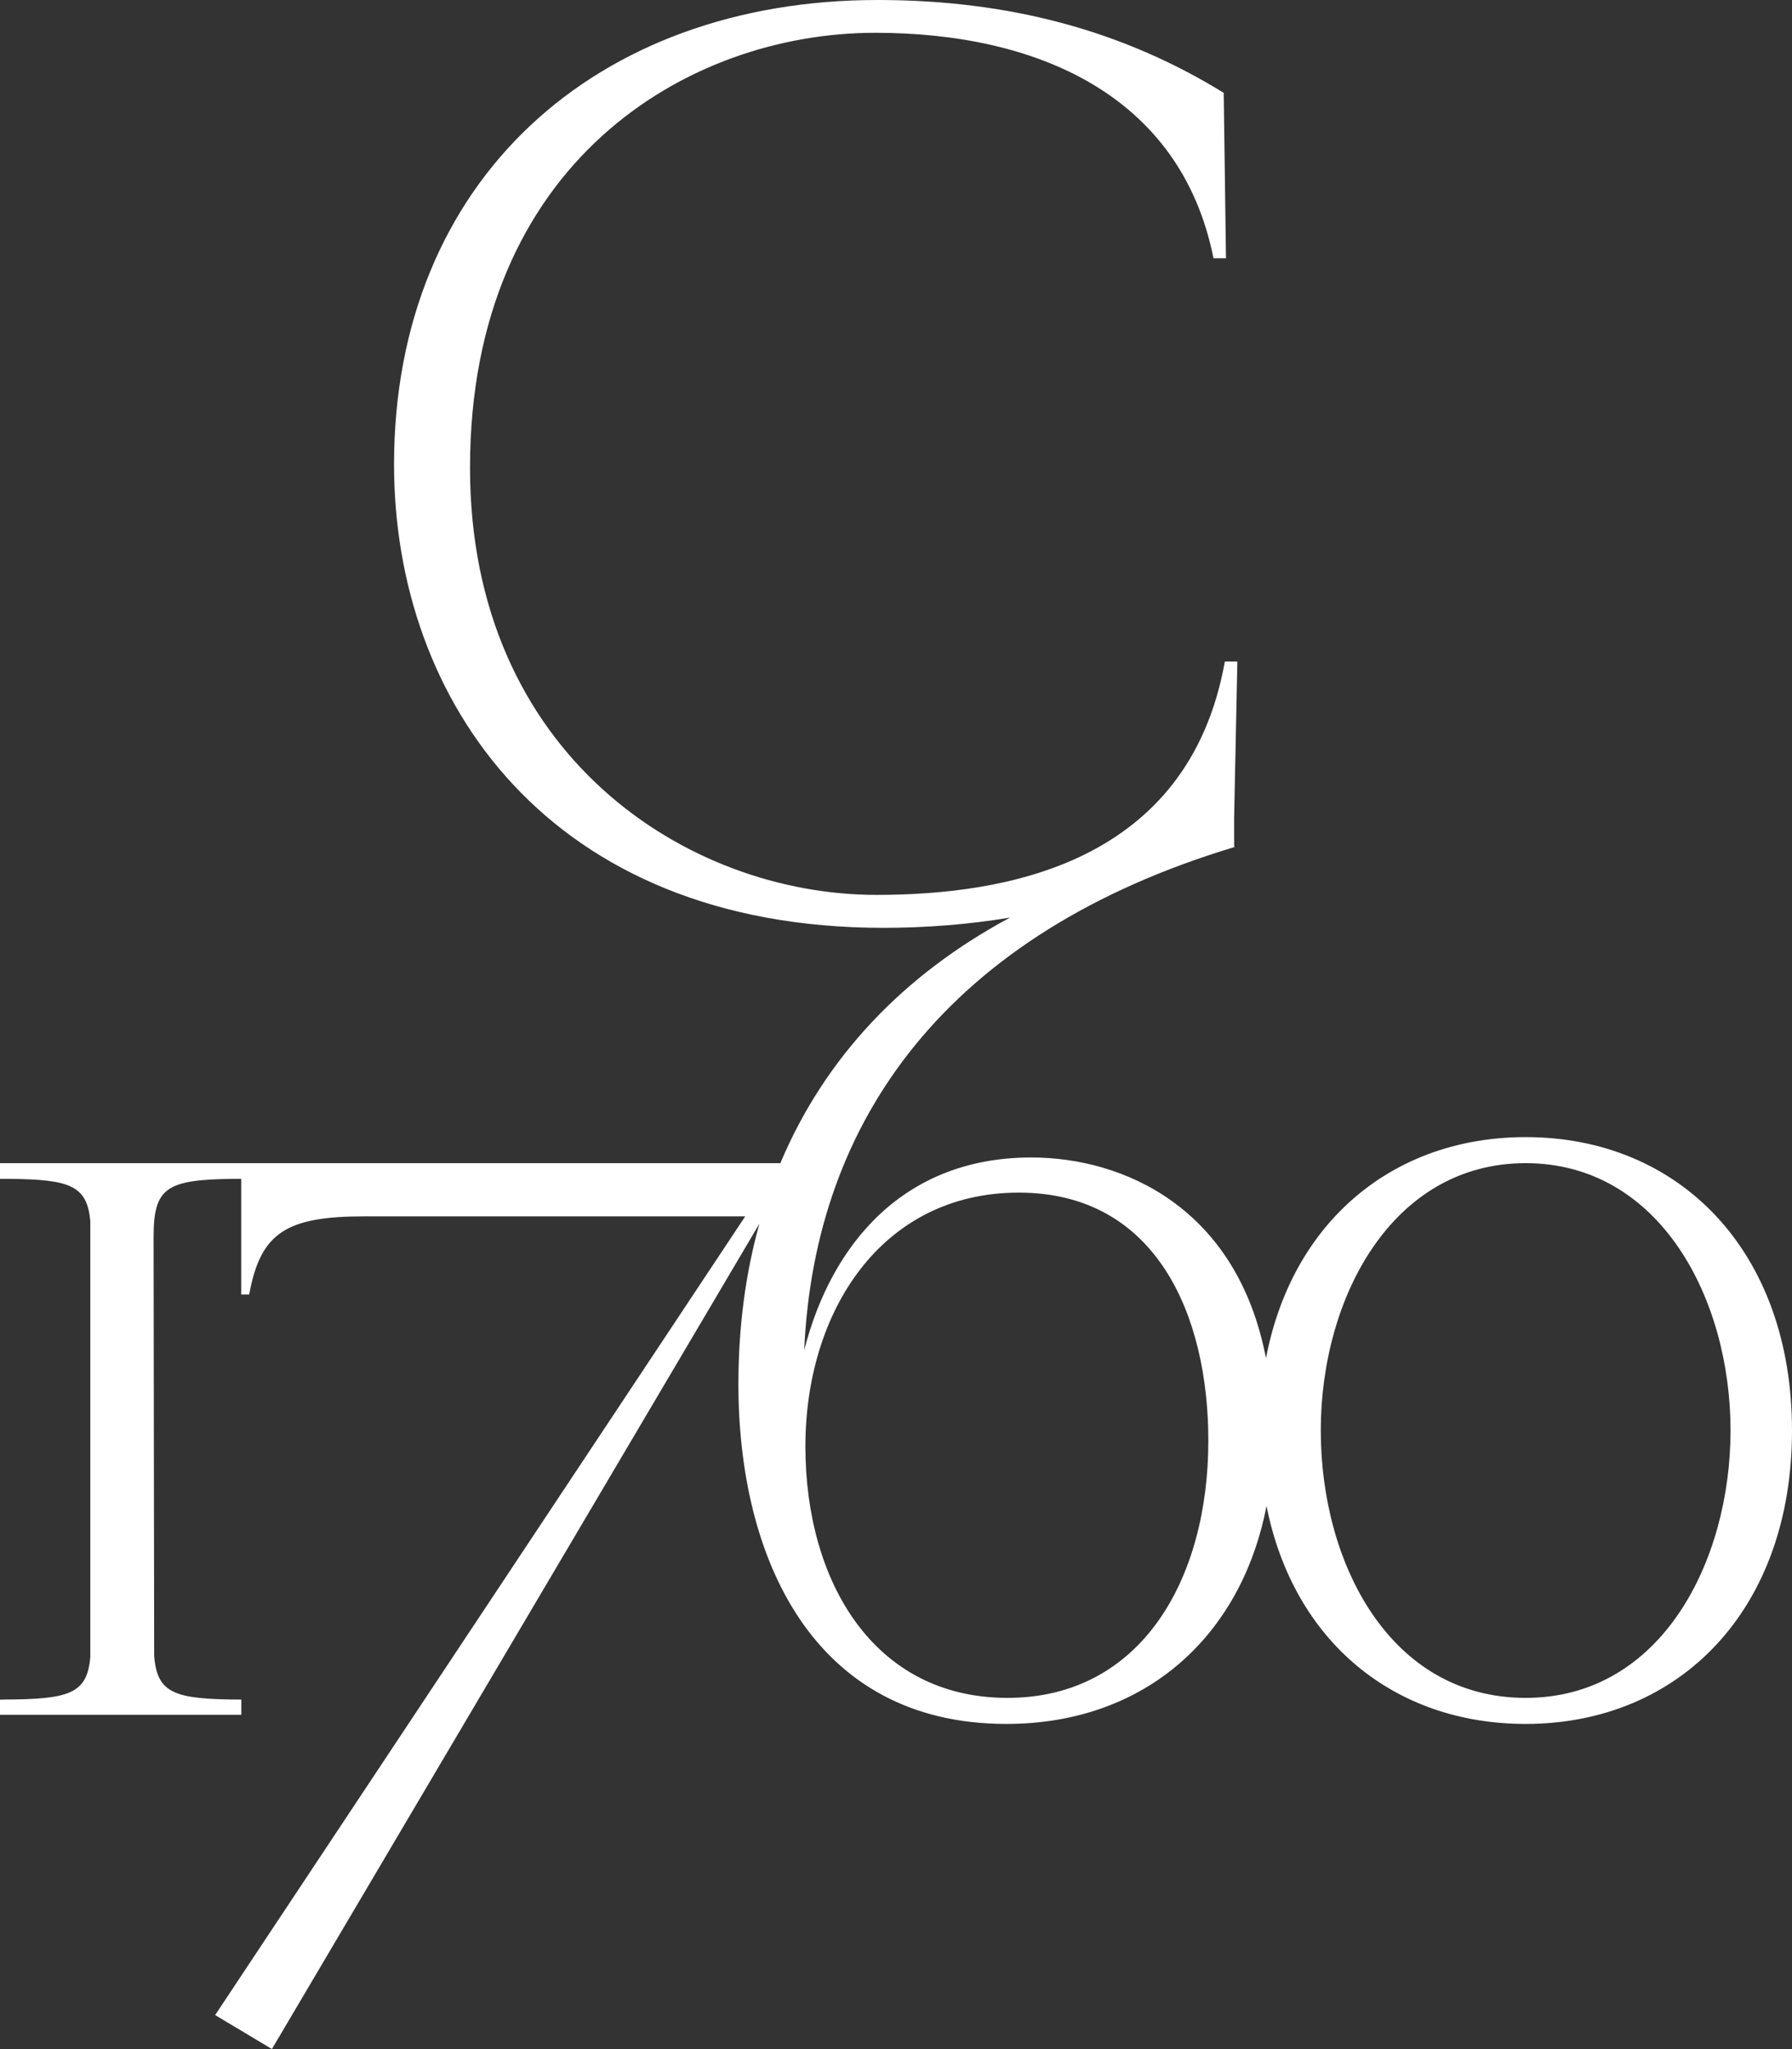 <?xml version="1.0" encoding="UTF-8"?><svg xmlns="http://www.w3.org/2000/svg" viewBox="0 0 473.19 541.16"><rect x="0" y="0" width="473.19" height="541.16" fill="#333333" stroke="none"/><defs><style>.d{fill:#fff;}</style></defs><g id="a"/><g id="b"><g id="c"><path class="d" d="M473.19,377.8c0-47.27-29.61-77.49-70.33-77.49-34.92,0-61.65,22.24-68.57,58.39-7.65-39.77-37.61-53.01-61.98-53.01-33.57,0-52.75,22.74-59.95,50.86,2.7-61.03,38.07-110.1,113.6-132.84l-.08-.32v-7.4l.85-41.28h-3.3c-9.59,53.55-58.15,61.63-92.02,61.63-50.05,0-107.3-37.1-107.3-112.79,0-80.48,57.25-114.89,107-114.89,42.26,0,80.63,16.16,89.32,59.54h3.3l-.6-43.68C296.47,8.08,266.49,0,231.73,0c-74.33,0-127.68,47.57-127.68,122.67,0,62.53,41.06,122.37,129.18,122.37,10.78,0,22.13-.81,33.48-2.71-28.33,15.18-48.98,37.12-60.65,64.86H0v4.15H2.79c15.82,.17,20.23,1.84,21.06,11.2v115.07c-.84,9.76-5.54,11.18-22.99,11.24v.02H0v4H63.72v-4.01h0c-17.61-.07-22.23-1.53-23.01-11.55l-.15-110.21v-.38c0-13.09,3.28-15.19,21.2-15.39h1.94v30.55h2.1c3-16.46,9.89-20.64,30.57-20.64h100.41L56.81,532.18l14.99,8.97,128.72-217.96c-3.64,13.07-5.54,27.19-5.54,42.34,0,46.07,19.78,89.76,70.74,89.76,36.86,0,62.12-23.36,68.71-57.57,7.13,35.84,33.74,57.57,68.43,57.57,40.72,0,70.33-30.22,70.33-77.49h0Zm-154.12,2.69c0,36.5-17.68,67.92-53.05,67.92s-53.35-30.82-53.35-66.42,20.08-67.02,56.35-67.02,50.05,32.31,50.05,65.52h0Zm137.89-2.69c0,34.41-18.22,70.61-54.1,70.61s-54.1-35.6-54.1-70.61,18.79-70.61,54.1-70.61,54.1,35.6,54.1,70.61h0Z"/></g></g></svg>